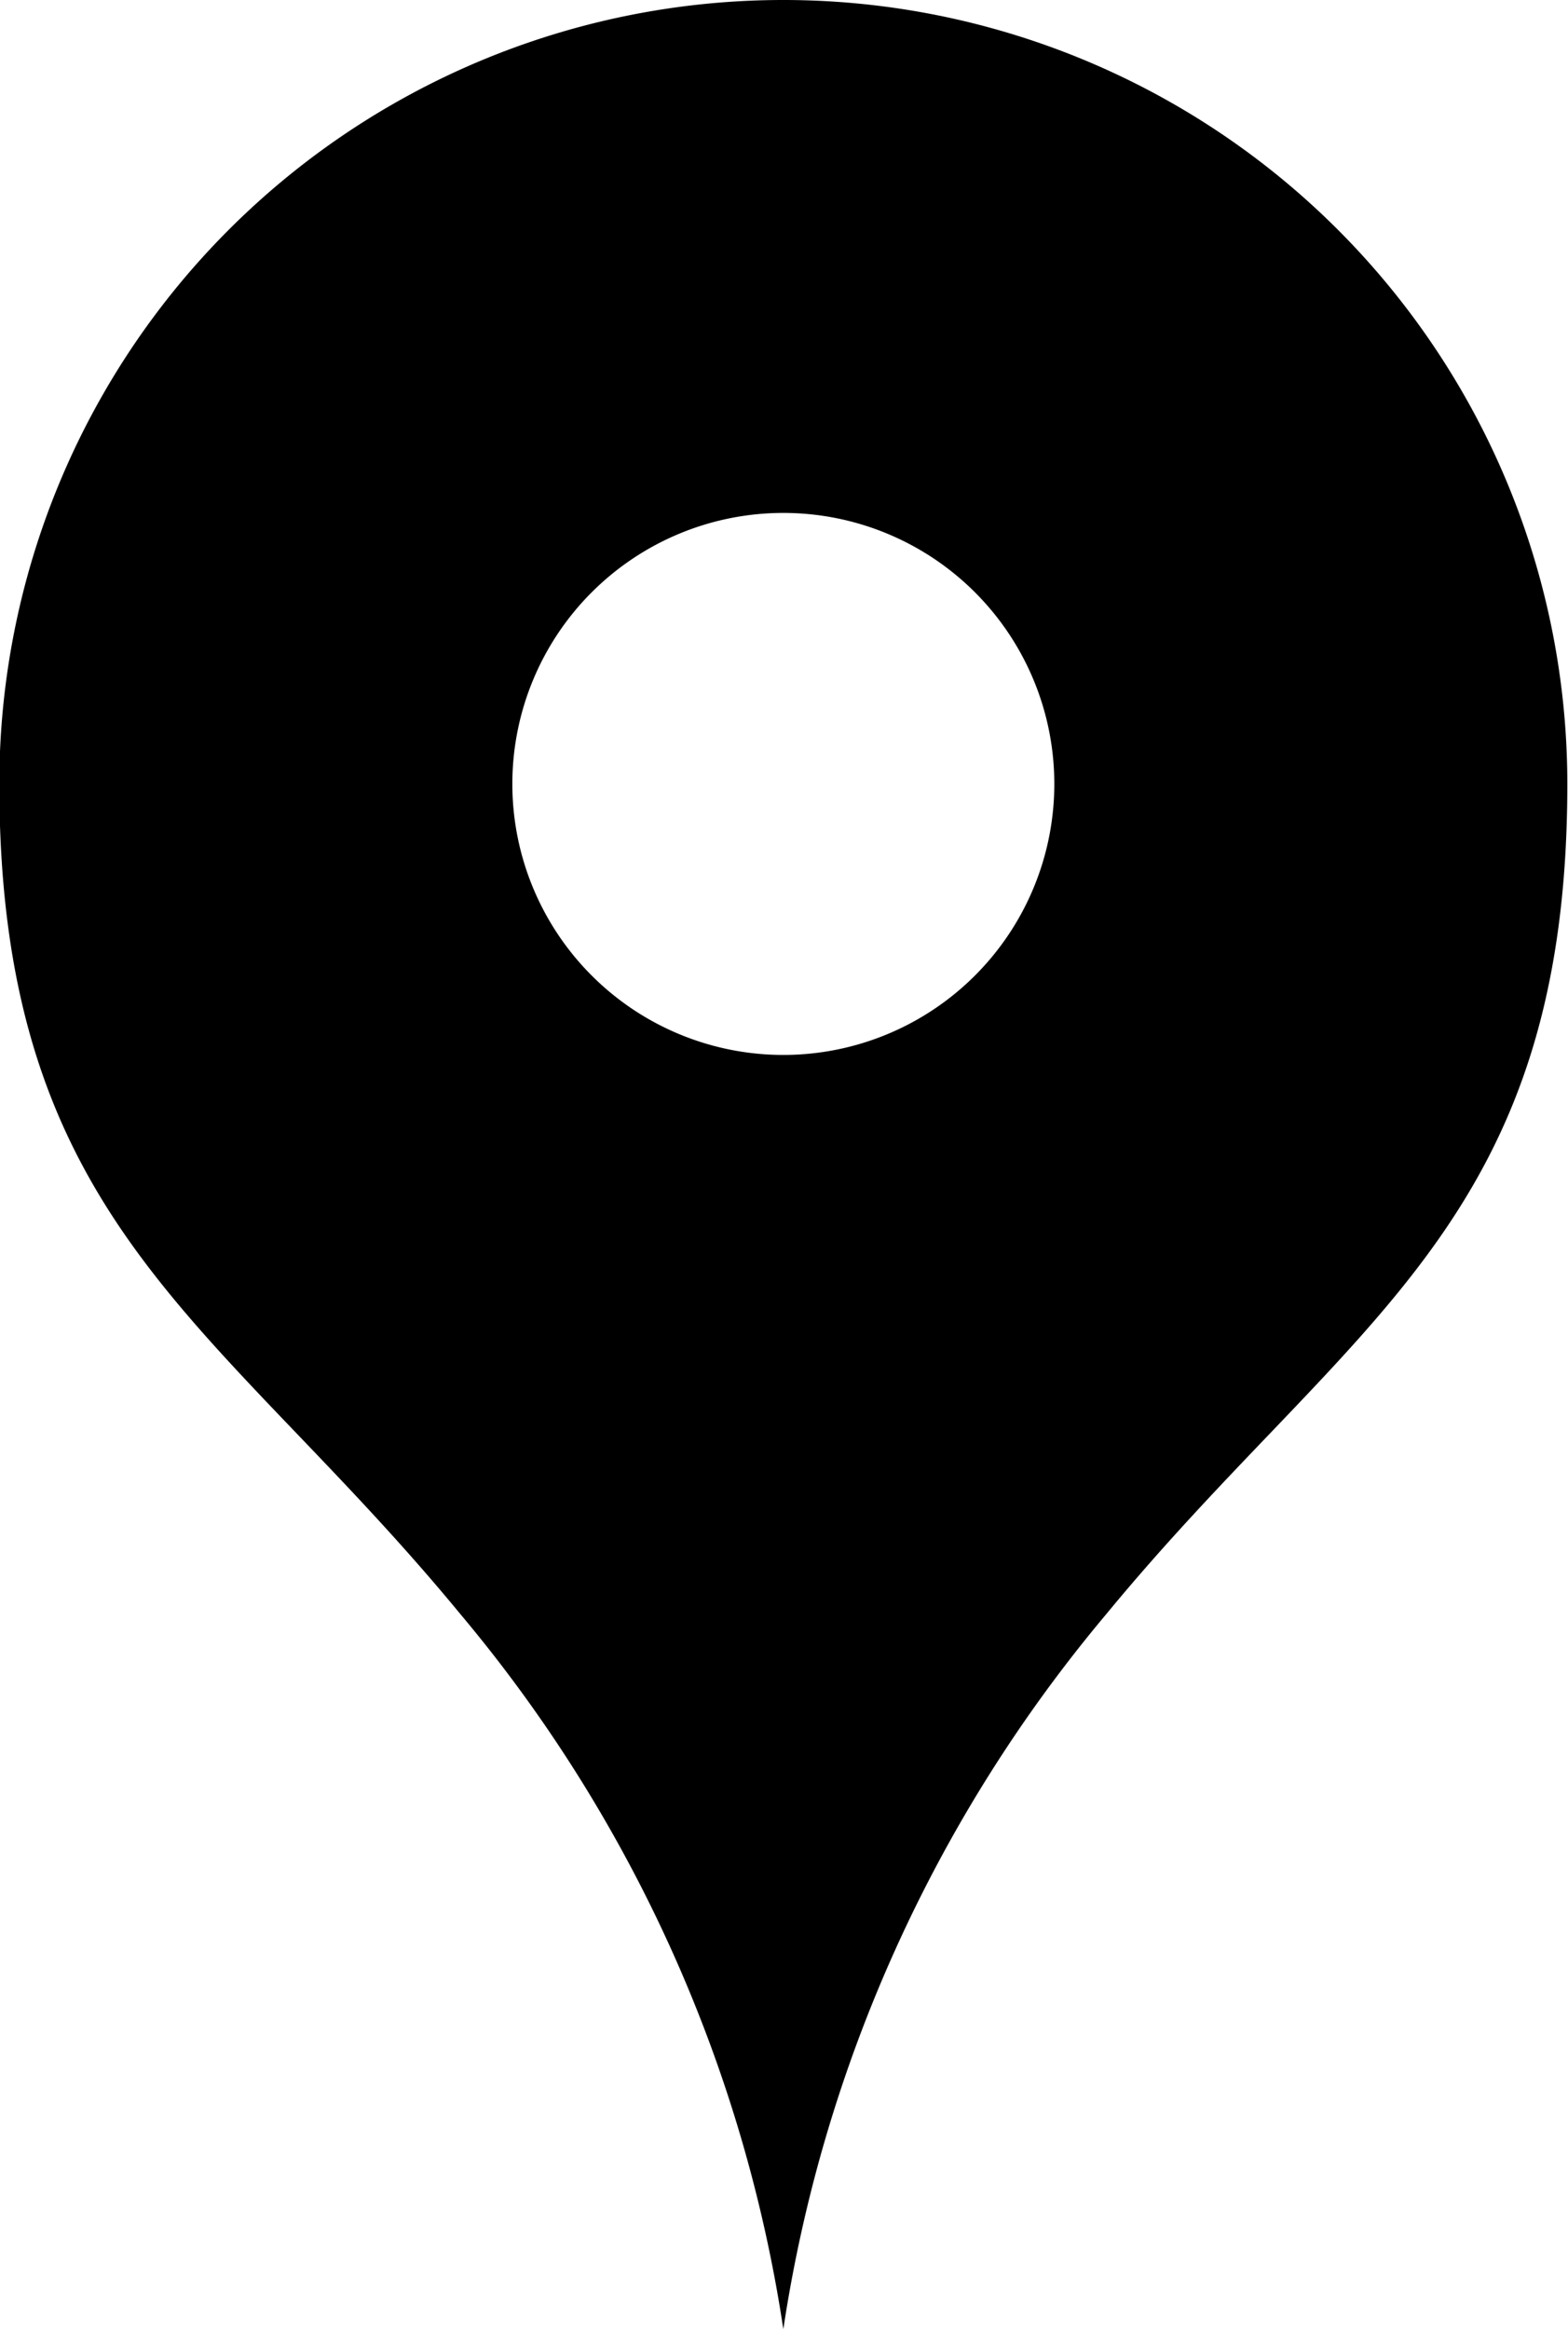 <svg height="17.377" viewBox="0 0 11.7 17.377" width="11.7" xmlns="http://www.w3.org/2000/svg"><path d="m634.3 368a5.849 5.849 0 0 0 -5.85 5.85c0 3.3 1.635 4 3.441 6.194a10.8 10.8 0 0 1 2.409 5.334 10.8 10.8 0 0 1 2.409-5.334c1.807-2.194 3.441-2.9 3.441-6.194a5.849 5.849 0 0 0 -5.85-5.85zm0 7.871a2.022 2.022 0 1 1 2.022-2.022 2.022 2.022 0 0 1 -2.022 2.022z" transform="translate(-628.455 -368)"/></svg>